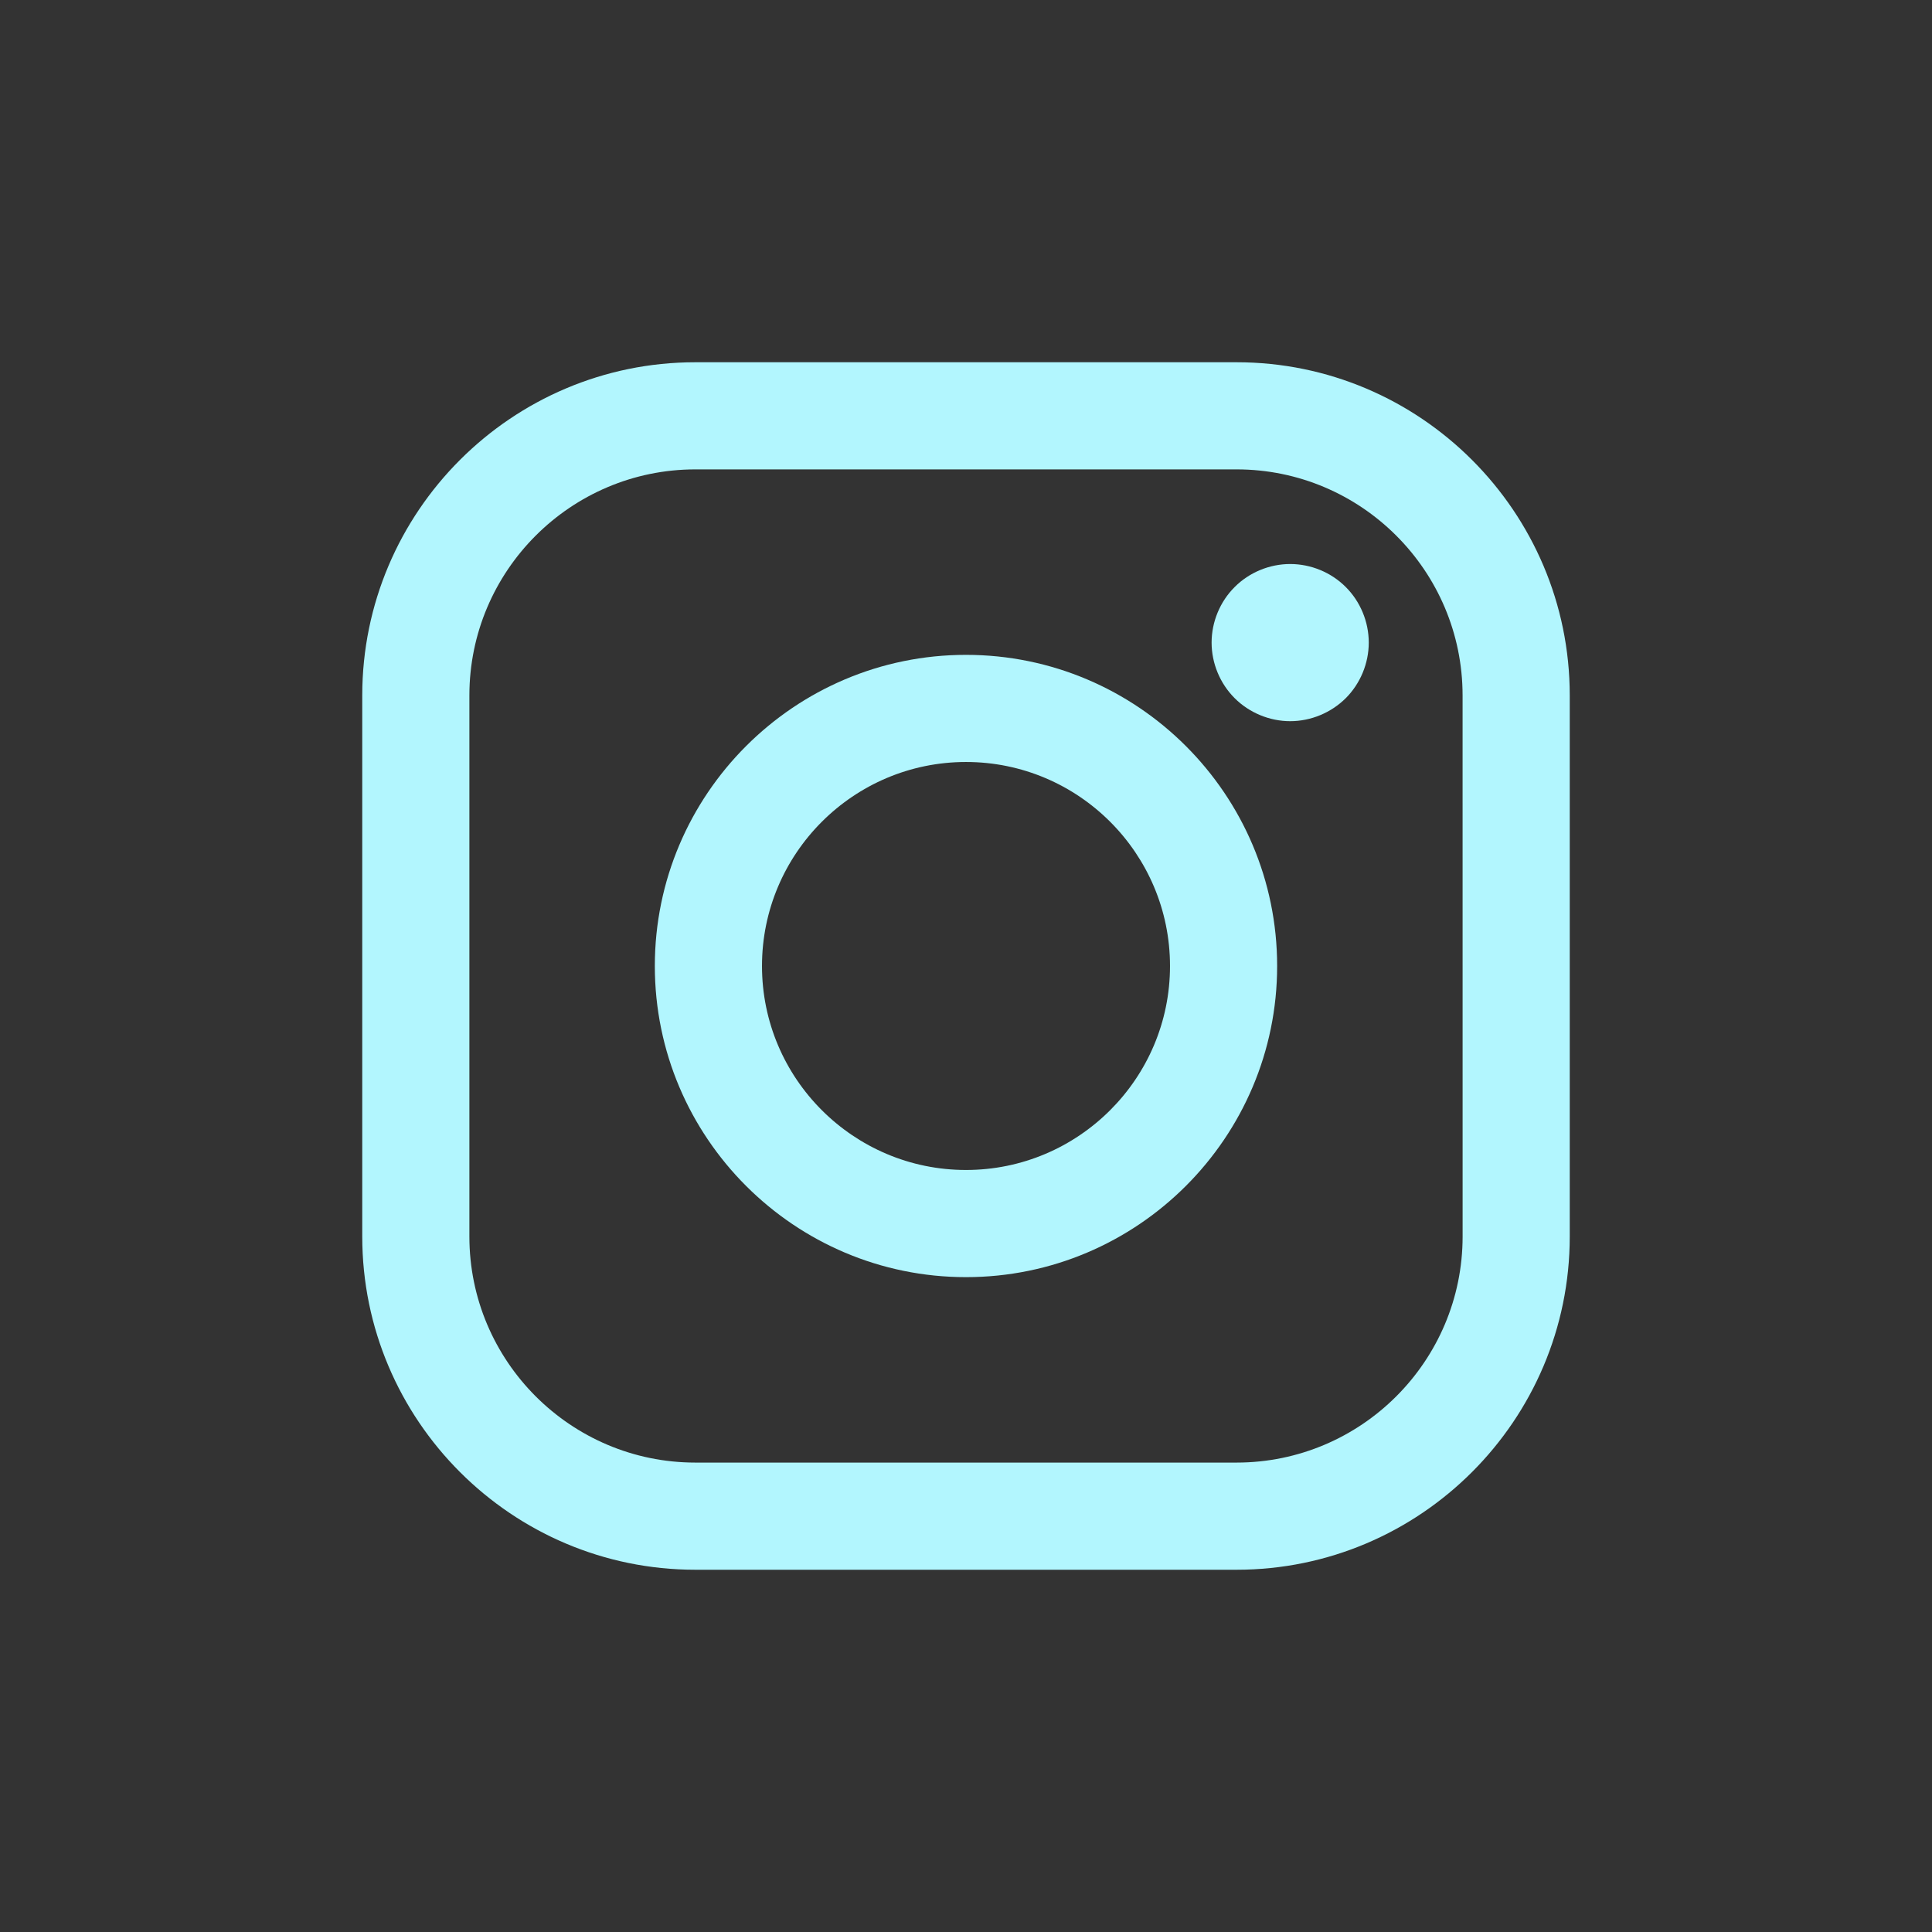 <?xml version="1.0" encoding="UTF-8"?>
<svg xmlns="http://www.w3.org/2000/svg" xmlns:xlink="http://www.w3.org/1999/xlink" version="1.1" id="Ebene_1" x="0px" y="0px" width="64px" height="64px" viewBox="0 0 64 64" xml:space="preserve">
<rect x="0" y="0" width="64" height="64" fill="#333333" stroke="none"/>
<g>
	<path fill="#B2F6FE" d="M40.961,12H23.037C16.951,12,12,16.951,12,23.038v17.923C12,47.048,16.951,52,23.037,52h17.924   C47.048,52,52,47.048,52,40.961V23.038C52,16.951,47.048,12,40.961,12z M48.451,40.961c0,4.13-3.36,7.489-7.49,7.489H23.037   c-4.129,0.001-7.488-3.359-7.488-7.489V23.038c0-4.13,3.359-7.489,7.488-7.489h17.924c4.13,0,7.489,3.359,7.489,7.489   L48.451,40.961L48.451,40.961z"></path>
	<path fill="#B2F6FE" d="M32,21.693c-5.684,0-10.308,4.623-10.308,10.307S26.316,42.307,32,42.307   c5.683,0,10.307-4.623,10.307-10.307S37.683,21.693,32,21.693z M32,38.757c-3.727,0-6.758-3.031-6.758-6.757   c0-3.727,3.031-6.758,6.758-6.758s6.758,3.031,6.758,6.758C38.758,35.726,35.726,38.757,32,38.757z"></path>
	<path fill="#B2F6FE" d="M42.739,18.684c-0.685,0-1.356,0.277-1.839,0.762c-0.485,0.482-0.764,1.154-0.764,1.841   c0,0.685,0.278,1.356,0.764,1.841c0.482,0.482,1.154,0.762,1.839,0.762c0.686,0,1.355-0.279,1.841-0.762   c0.484-0.484,0.762-1.156,0.762-1.841c0-0.687-0.277-1.358-0.762-1.841C44.097,18.961,43.425,18.684,42.739,18.684z"></path>
</g>
</svg>
